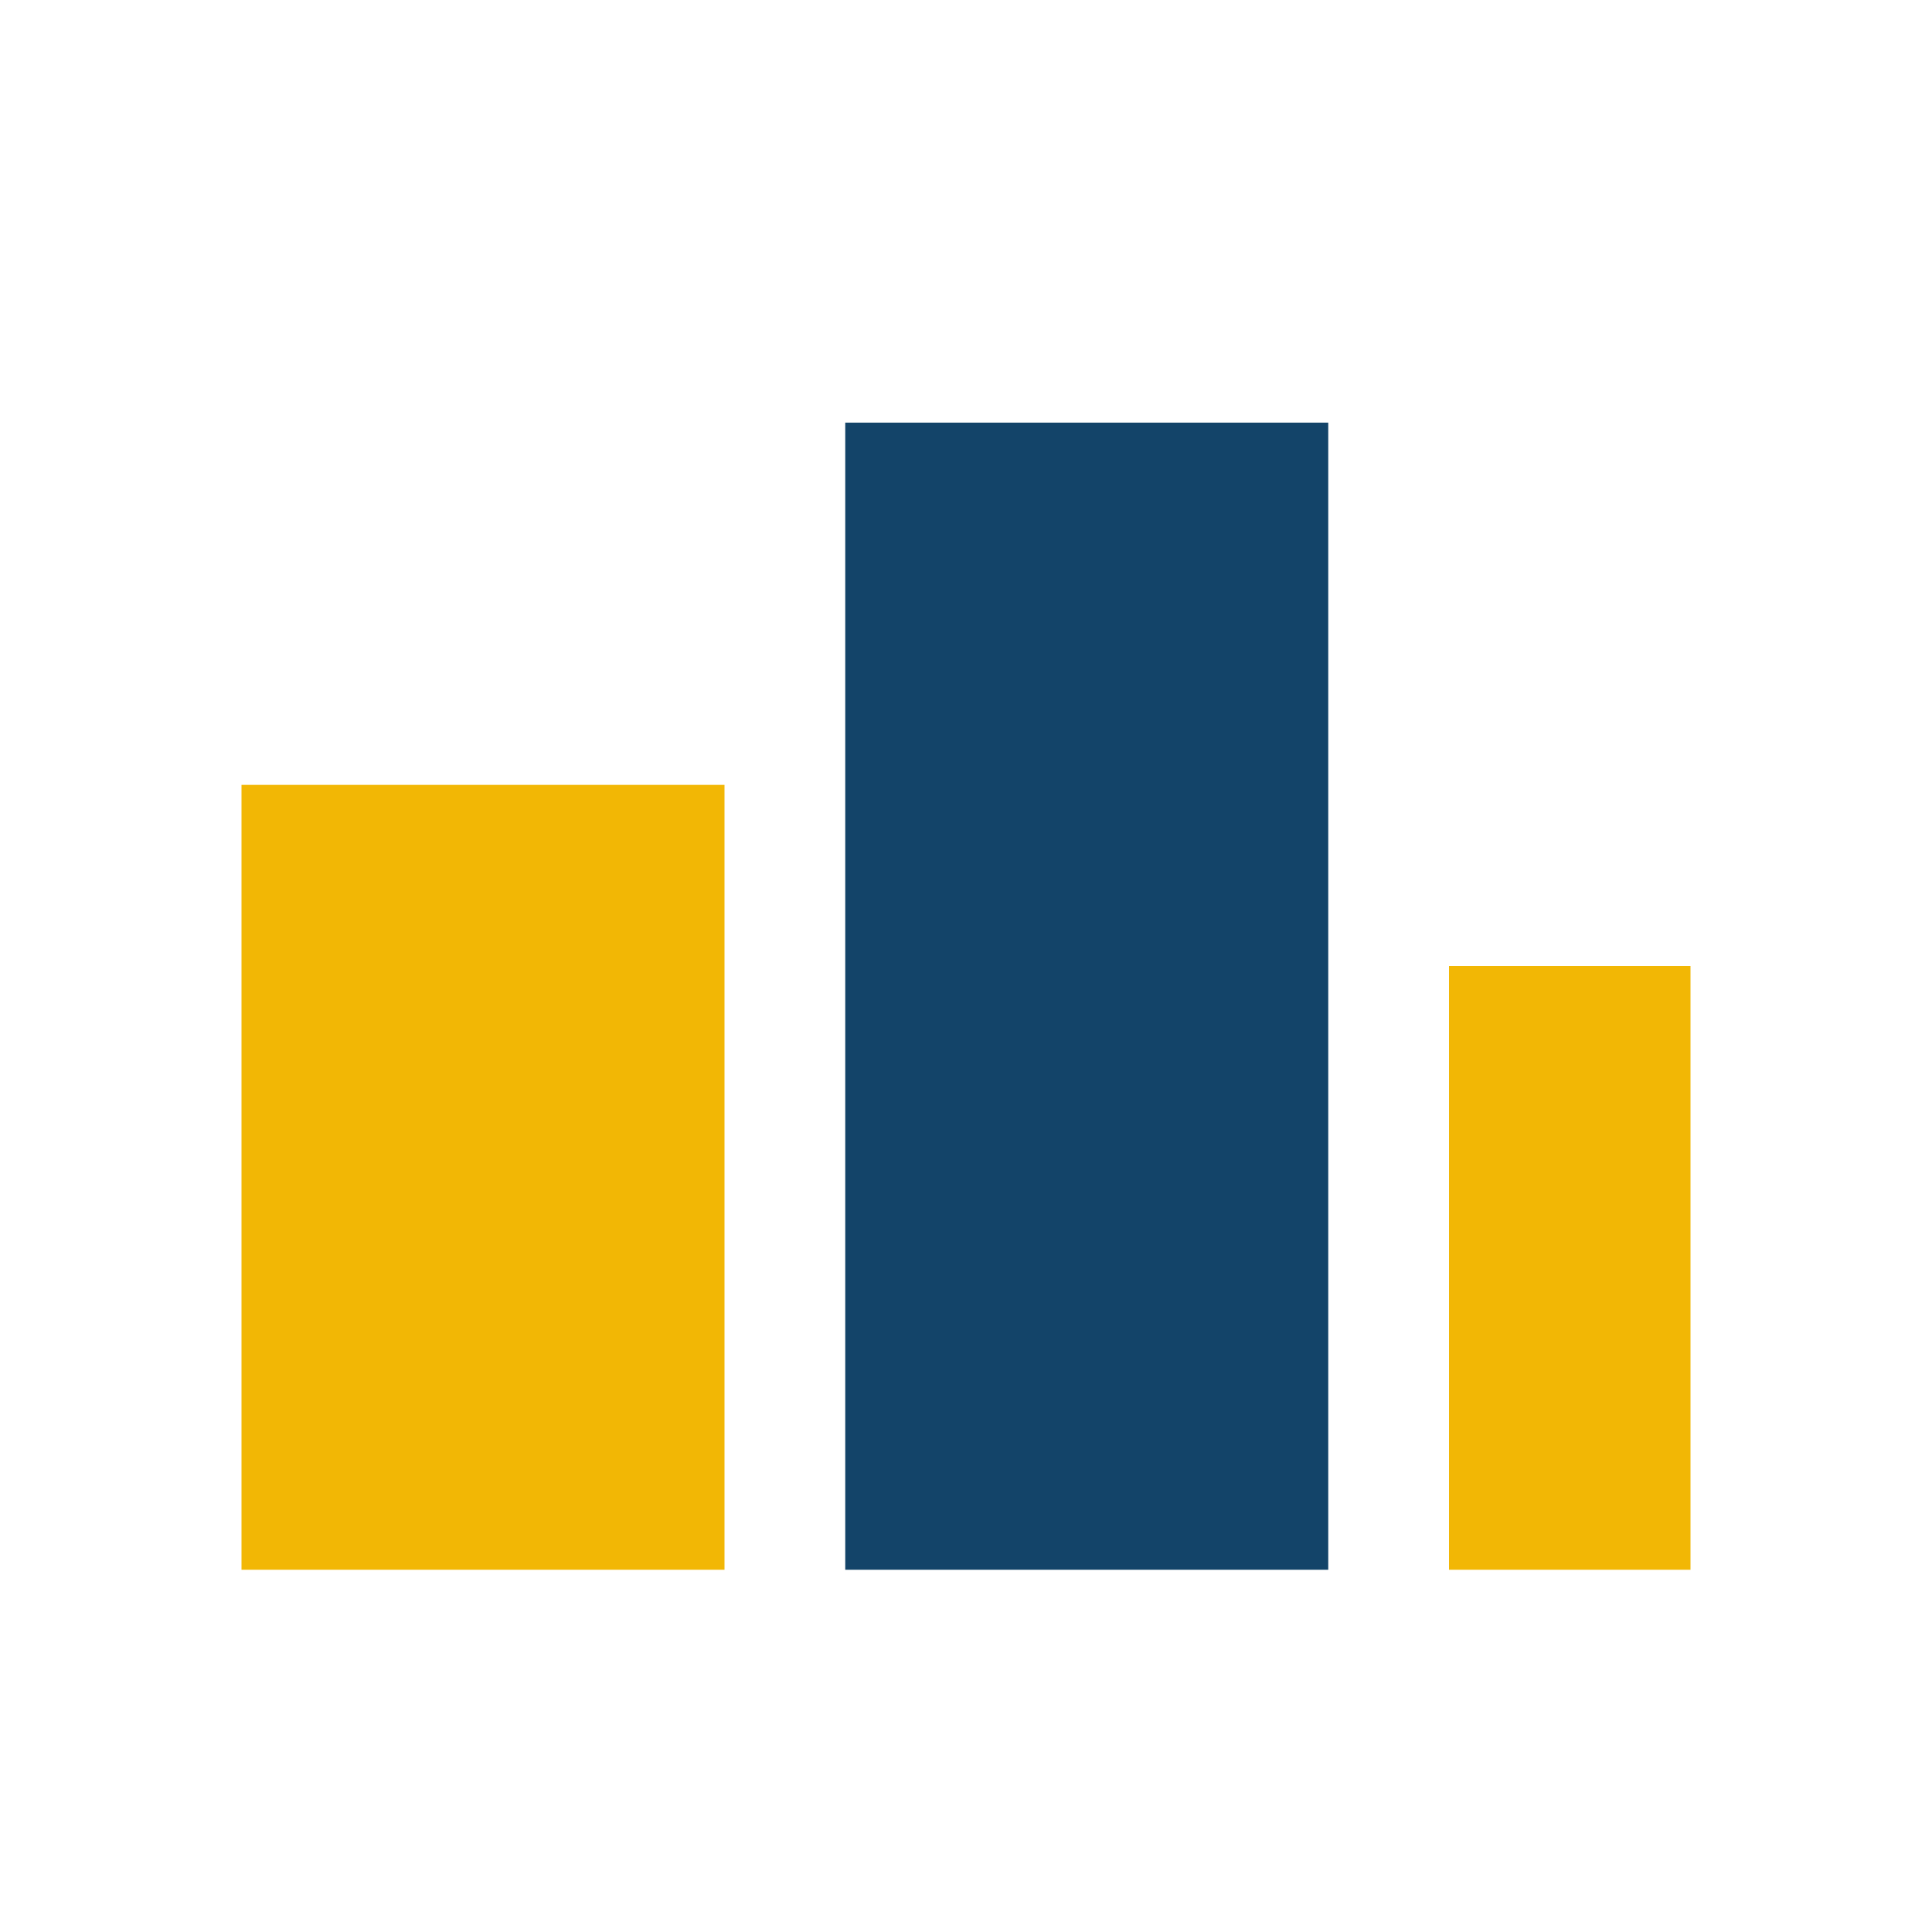 <?xml version="1.0" encoding="UTF-8"?>
<svg xmlns="http://www.w3.org/2000/svg" width="32" height="32" viewBox="0 0 32 32"><rect x="4" y="13" width="8" height="13" fill="#F2B705"/><rect x="14" y="7" width="8" height="19" fill="#134469"/><rect x="24" y="16" width="4" height="10" fill="#F2B705"/></svg>